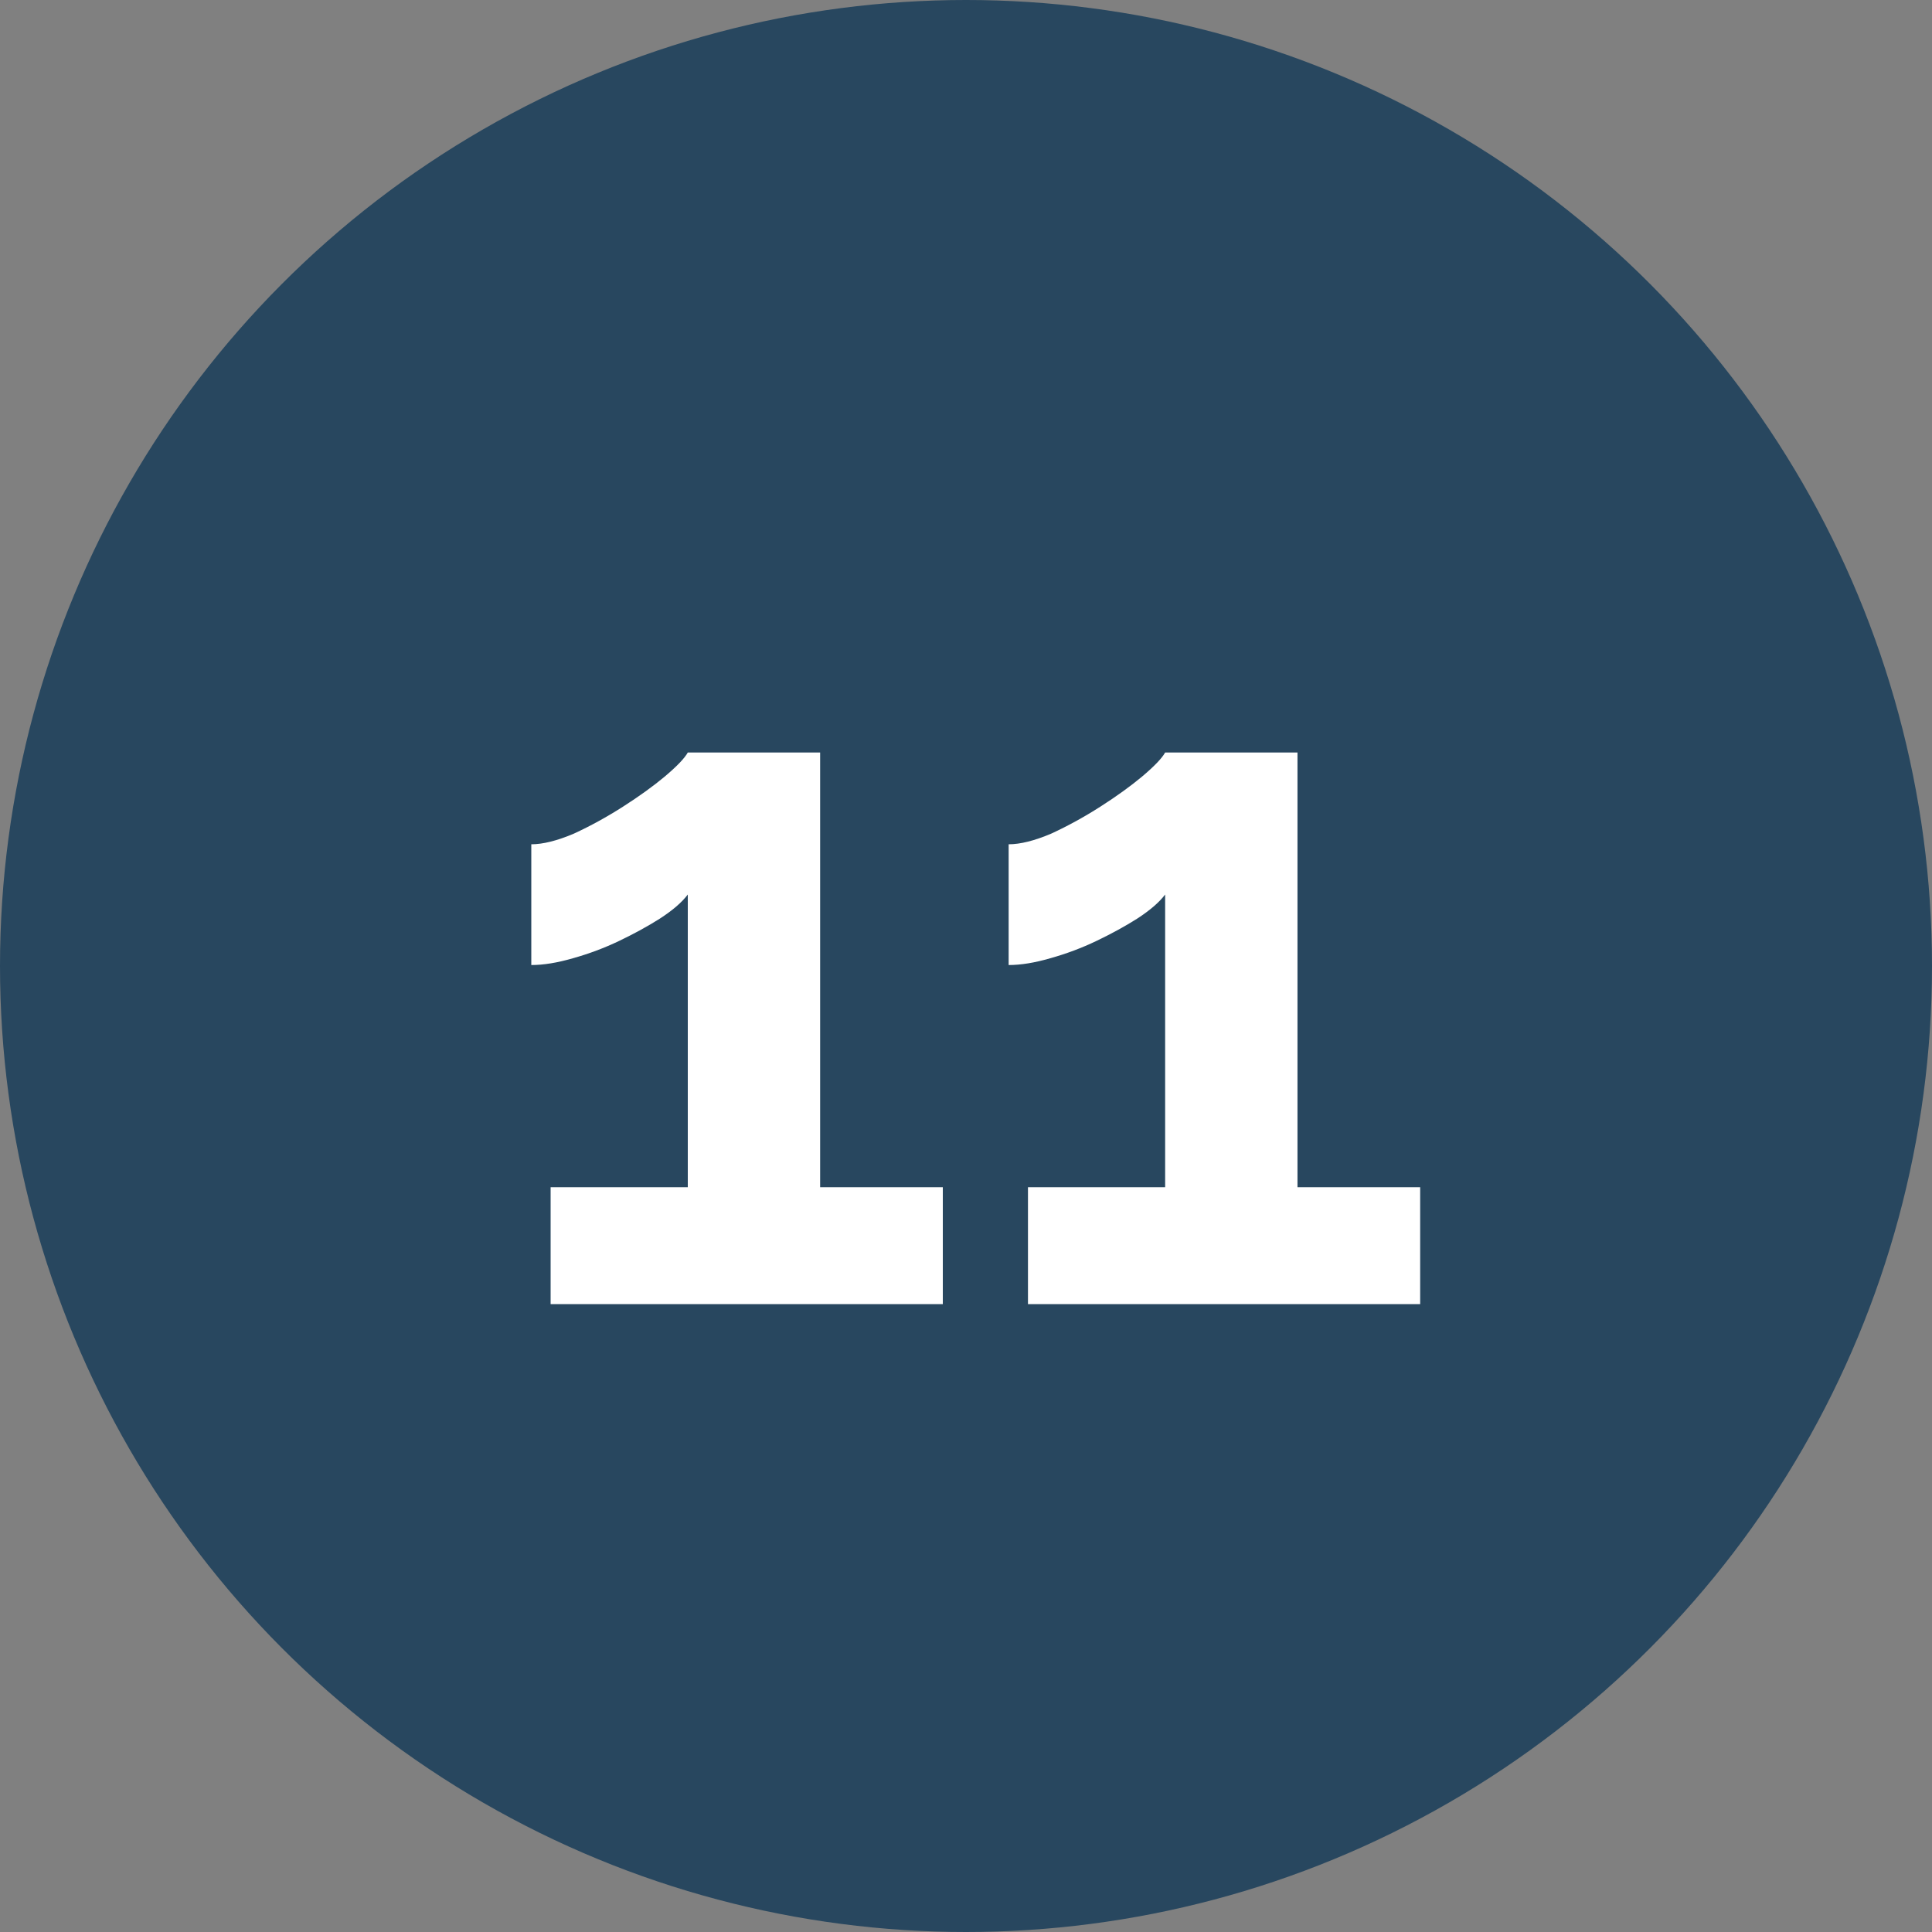 <?xml version="1.0" encoding="UTF-8"?>
<svg xmlns="http://www.w3.org/2000/svg" width="40" height="40" viewBox="0 0 40 40" fill="none">
  <rect x="0" y="0" width="40" height="40" fill="#808080" stroke="none"/>
  <circle cx="20" cy="20" r="20" fill="#28475F"></circle>
  <path d="M19.52 24.58V27H11.4V24.58H14.24V18.52C14.12 18.68 13.927 18.847 13.66 19.02C13.407 19.18 13.127 19.333 12.82 19.48C12.513 19.627 12.193 19.747 11.86 19.84C11.54 19.933 11.253 19.98 11 19.98V17.48C11.24 17.48 11.533 17.407 11.88 17.26C12.227 17.1 12.567 16.913 12.9 16.7C13.233 16.487 13.52 16.28 13.76 16.08C14.013 15.867 14.173 15.7 14.24 15.58H16.98V24.58H19.52Z" fill="white"></path>
  <path d="M29.403 24.58V27H21.283V24.58H24.123V18.52C24.003 18.68 23.809 18.847 23.543 19.02C23.29 19.18 23.009 19.333 22.703 19.48C22.396 19.627 22.076 19.747 21.743 19.84C21.423 19.933 21.136 19.98 20.883 19.98V17.48C21.123 17.48 21.416 17.407 21.763 17.26C22.11 17.1 22.45 16.913 22.783 16.7C23.116 16.487 23.403 16.28 23.643 16.08C23.896 15.867 24.056 15.7 24.123 15.58H26.863V24.58H29.403Z" fill="white"></path>
</svg>
